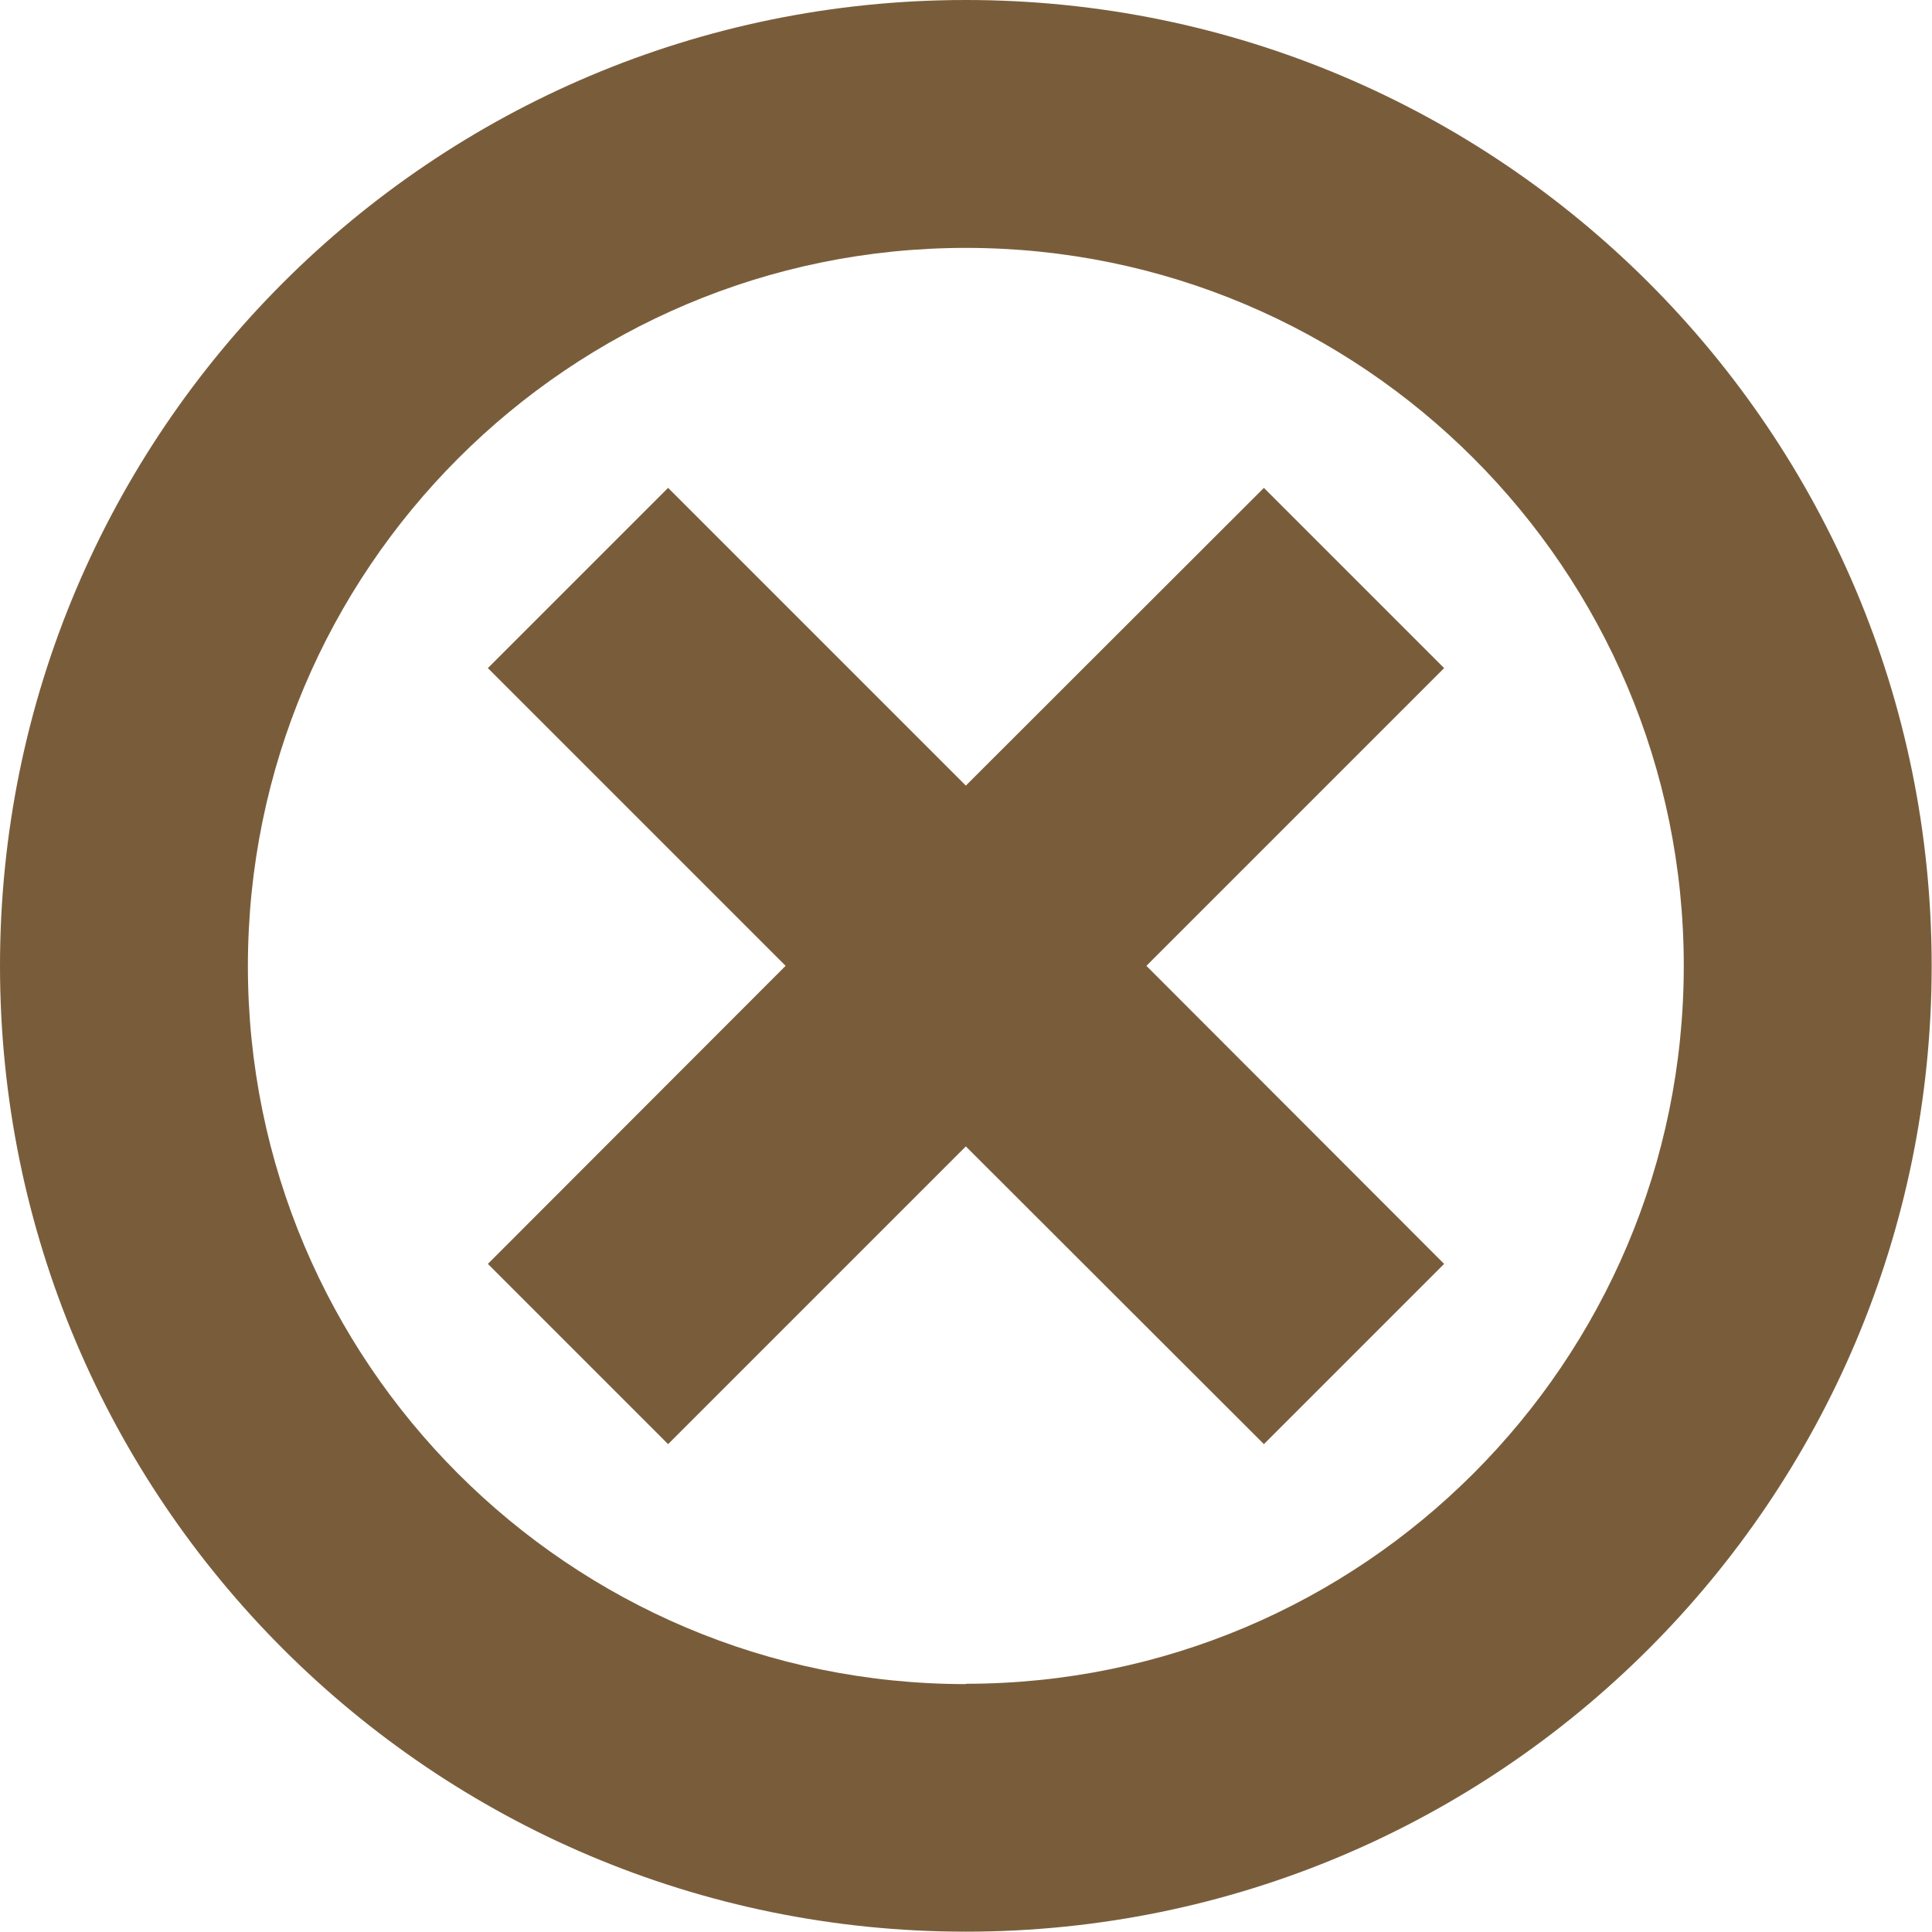 <?xml version="1.0" encoding="UTF-8"?><svg id="Capa_2" xmlns="http://www.w3.org/2000/svg" viewBox="0 0 58.53 58.53"><defs><style>.cls-1{fill:#795d3b;}</style></defs><g id="Capa_1-2"><path class="cls-1" d="m29.26,51.02c-12.01,0-21.75-9.74-21.75-21.75S17.25,7.51,29.26,7.51s21.75,9.74,21.75,21.75-9.74,21.75-21.75,21.75M29.26,0C13.1,0,0,13.1,0,29.26s13.1,29.26,29.26,29.26,29.26-13.1,29.26-29.26S45.43,0,29.26,0"/><polygon class="cls-1" points="38.29 14.78 29.26 23.8 20.24 14.78 14.78 20.24 23.8 29.26 14.78 38.29 20.24 43.75 29.26 34.73 38.29 43.75 43.75 38.29 34.73 29.26 43.75 20.24 38.29 14.78"/></g></svg>